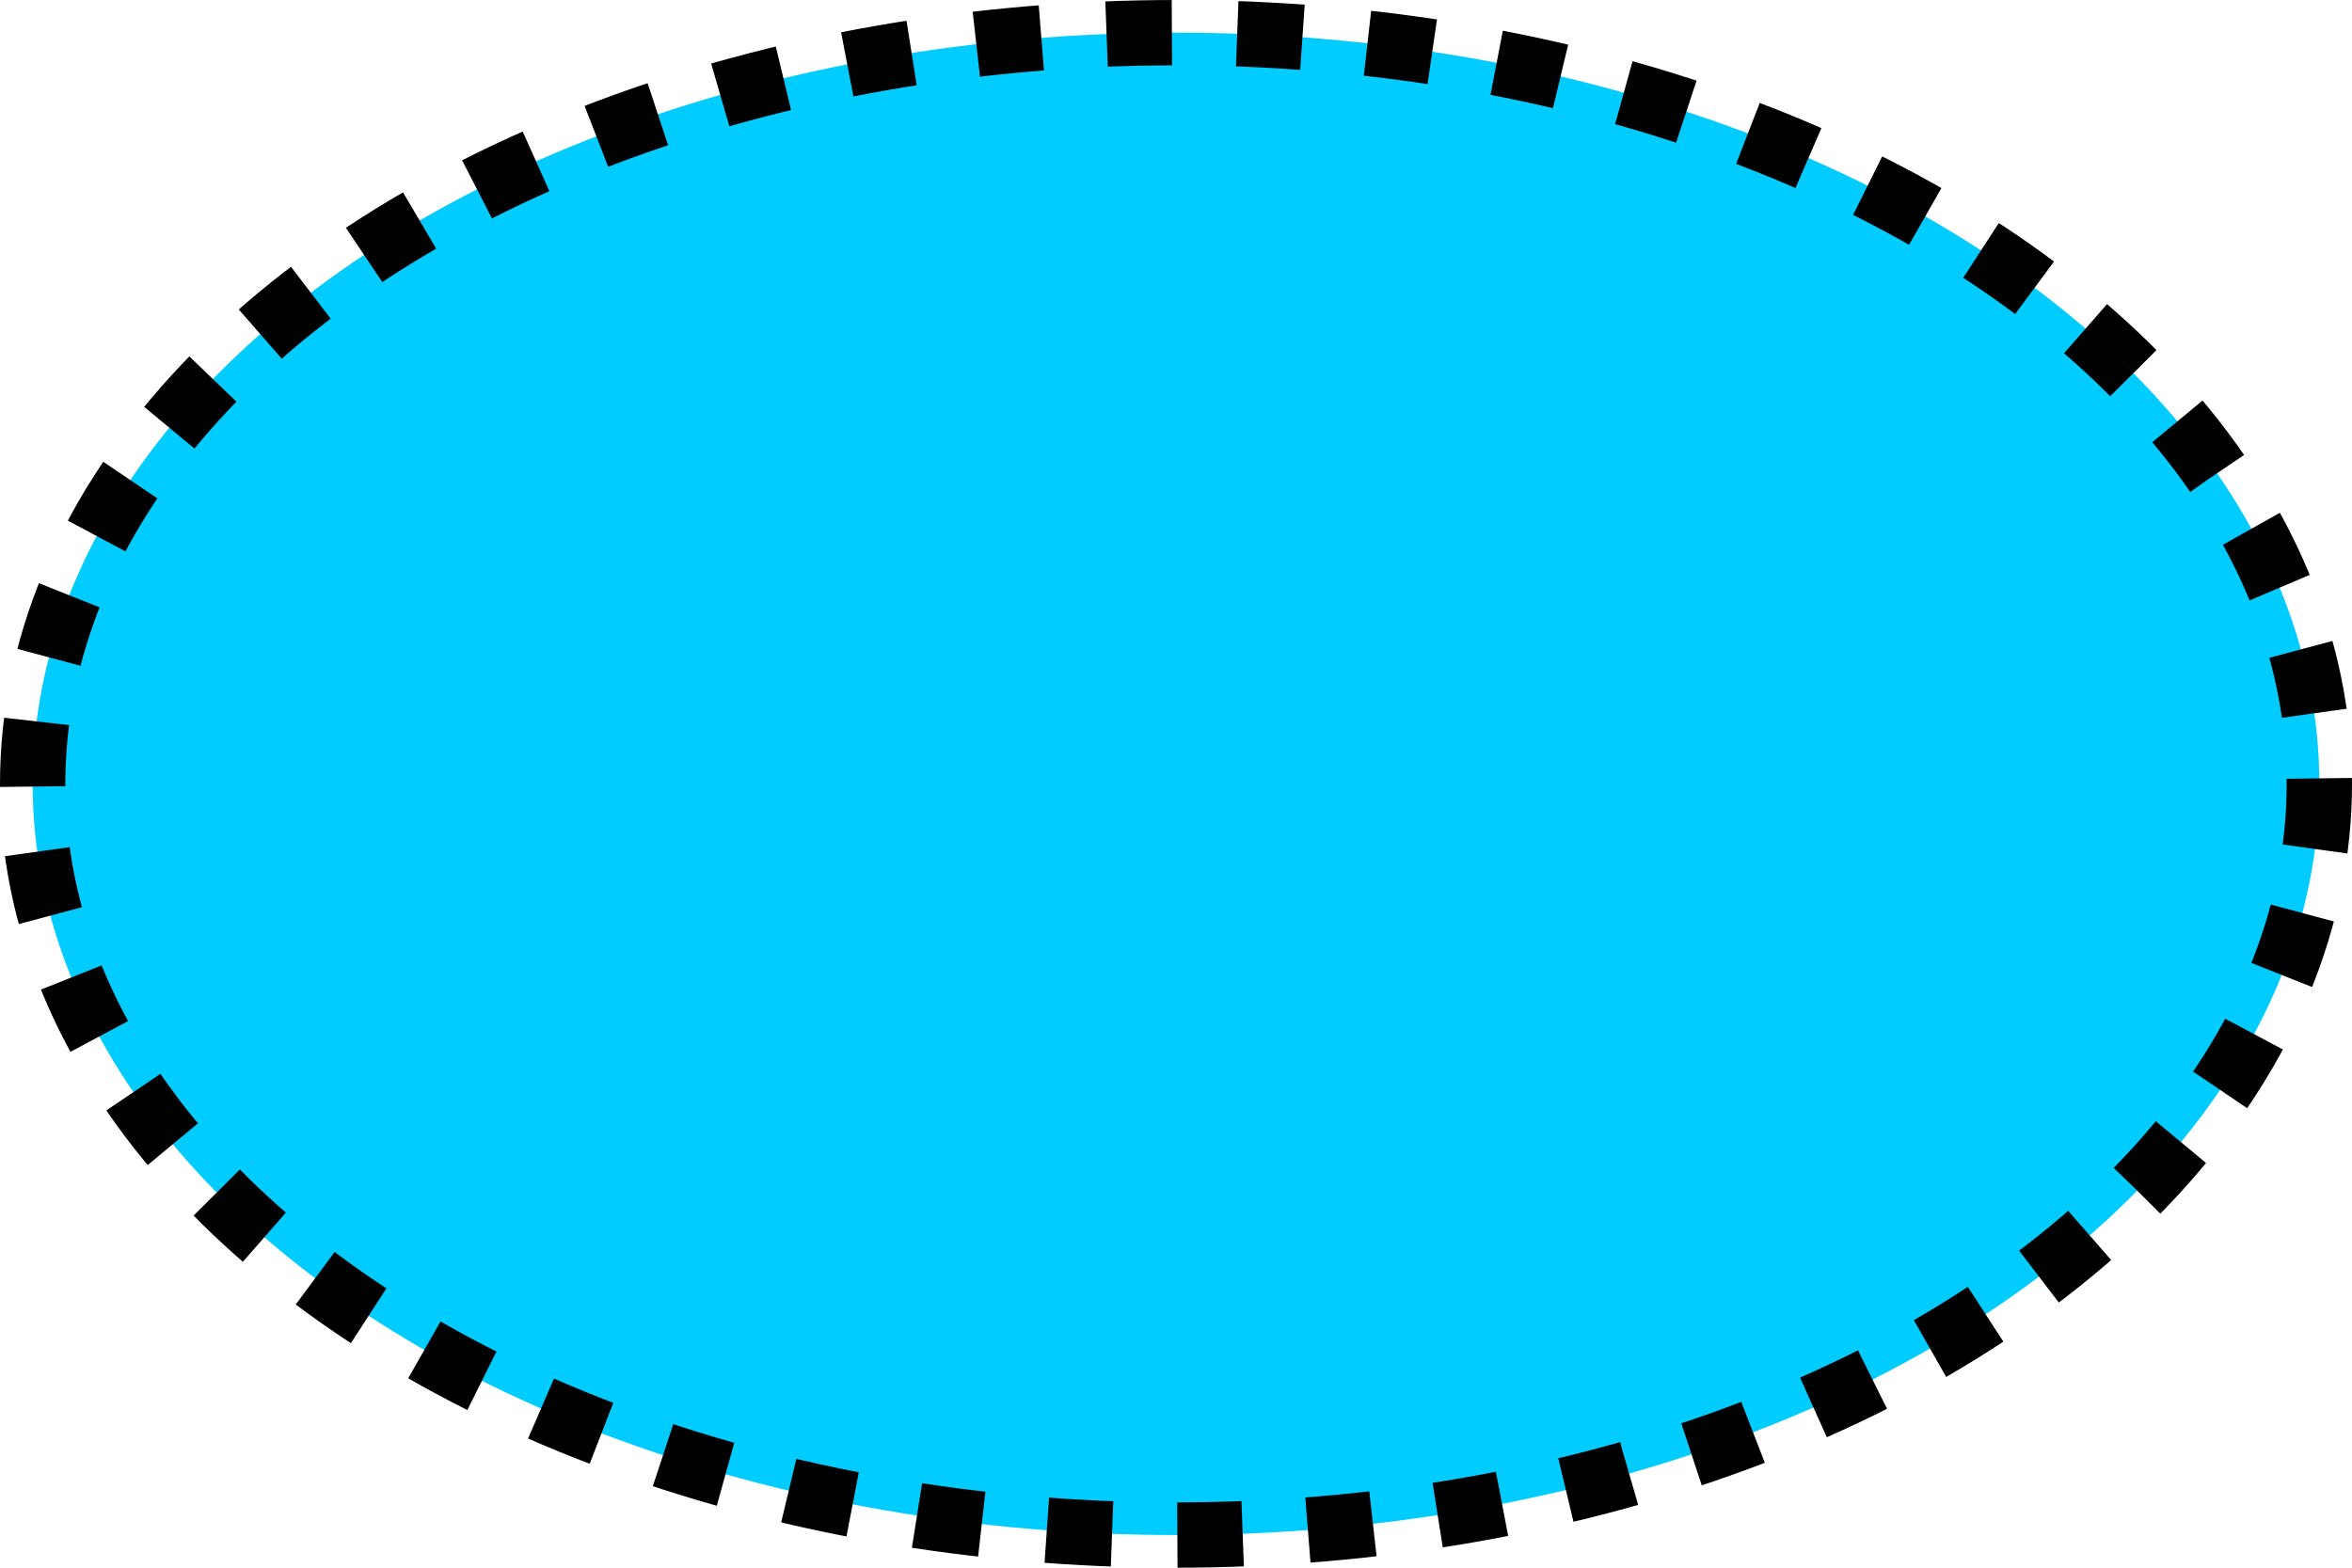 <?xml version="1.0" encoding="UTF-8" standalone="no"?>
<!-- SVG content generated using Symbology Configuration Management System (SCMS) -->

<!-- Systematic Software Engineering Ltd. - www.systematic.co.uk - do not remove  -->

<svg
    xmlns:dc="http://purl.org/dc/elements/1.1/"
    xmlns:cc="http://creativecommons.org/ns#"
    xmlns:rdf="http://www.w3.org/1999/02/22-rdf-syntax-ns#"
    xmlns:svg="http://www.w3.org/2000/svg"
    xmlns="http://www.w3.org/2000/svg"
    xmlns:sodipodi="http://sodipodi.sourceforge.net/DTD/sodipodi-0.dtd"
    xmlns:inkscape="http://www.inkscape.org/namespaces/inkscape"
    id="WOS-HHDS--P----"
    width="360"
    height="240"
    viewBox="0 0 360 240"
    version="1.1"
    inkscape:version="0.48.2 r9819"
    sodipodi:docname="wos-hhds--p----.svg">
    <defs
        id="defs10"/>
    <sodipodi:namedview
        pagecolor="#ffffff"
        bordercolor="#666666"
        borderopacity="1"
        objecttolerance="10"
        gridtolerance="10"
        guidetolerance="10"
        inkscape:pageopacity="0"
        inkscape:pageshadow="2"
        inkscape:window-width="640"
        inkscape:window-height="480"
        id="namedview8"
        showgrid="false"
        inkscape:zoom="0.59"
        inkscape:cx="180"
        inkscape:cy="120"
        inkscape:window-x="0"
        inkscape:window-y="0"
        inkscape:window-maximized="0"
        inkscape:current-layer="WOS-HHDS--P----"/>
    <g
        id="g3"
        transform="translate(-20,-80)">
        <svg
            viewBox="0 0 400 400"
            id="_0.WOS-HHDS--P----"
            width="400"
            height="400"
            version="1.1"
            inkscape:version="0.48.2 r9819">
            <ellipse
                cx="200"
                cy="200"
                rx="175"
                ry="115"
                style="fill:#00ccff;stroke:#000000;stroke-width:10;stroke-dasharray:10, 10"
                id="ellipse6"
                sodipodi:cx="200"
                sodipodi:cy="200"
                sodipodi:rx="175"
                sodipodi:ry="115"
                d="M 375,200 C 375,263.513 296.65,315 200,315 103.35,315 25,263.513 25,200 25,136.487 103.35,85 200,85 c 96.65,0 175,51.487 175,115 z"/>
        </svg>
    </g>
</svg>

